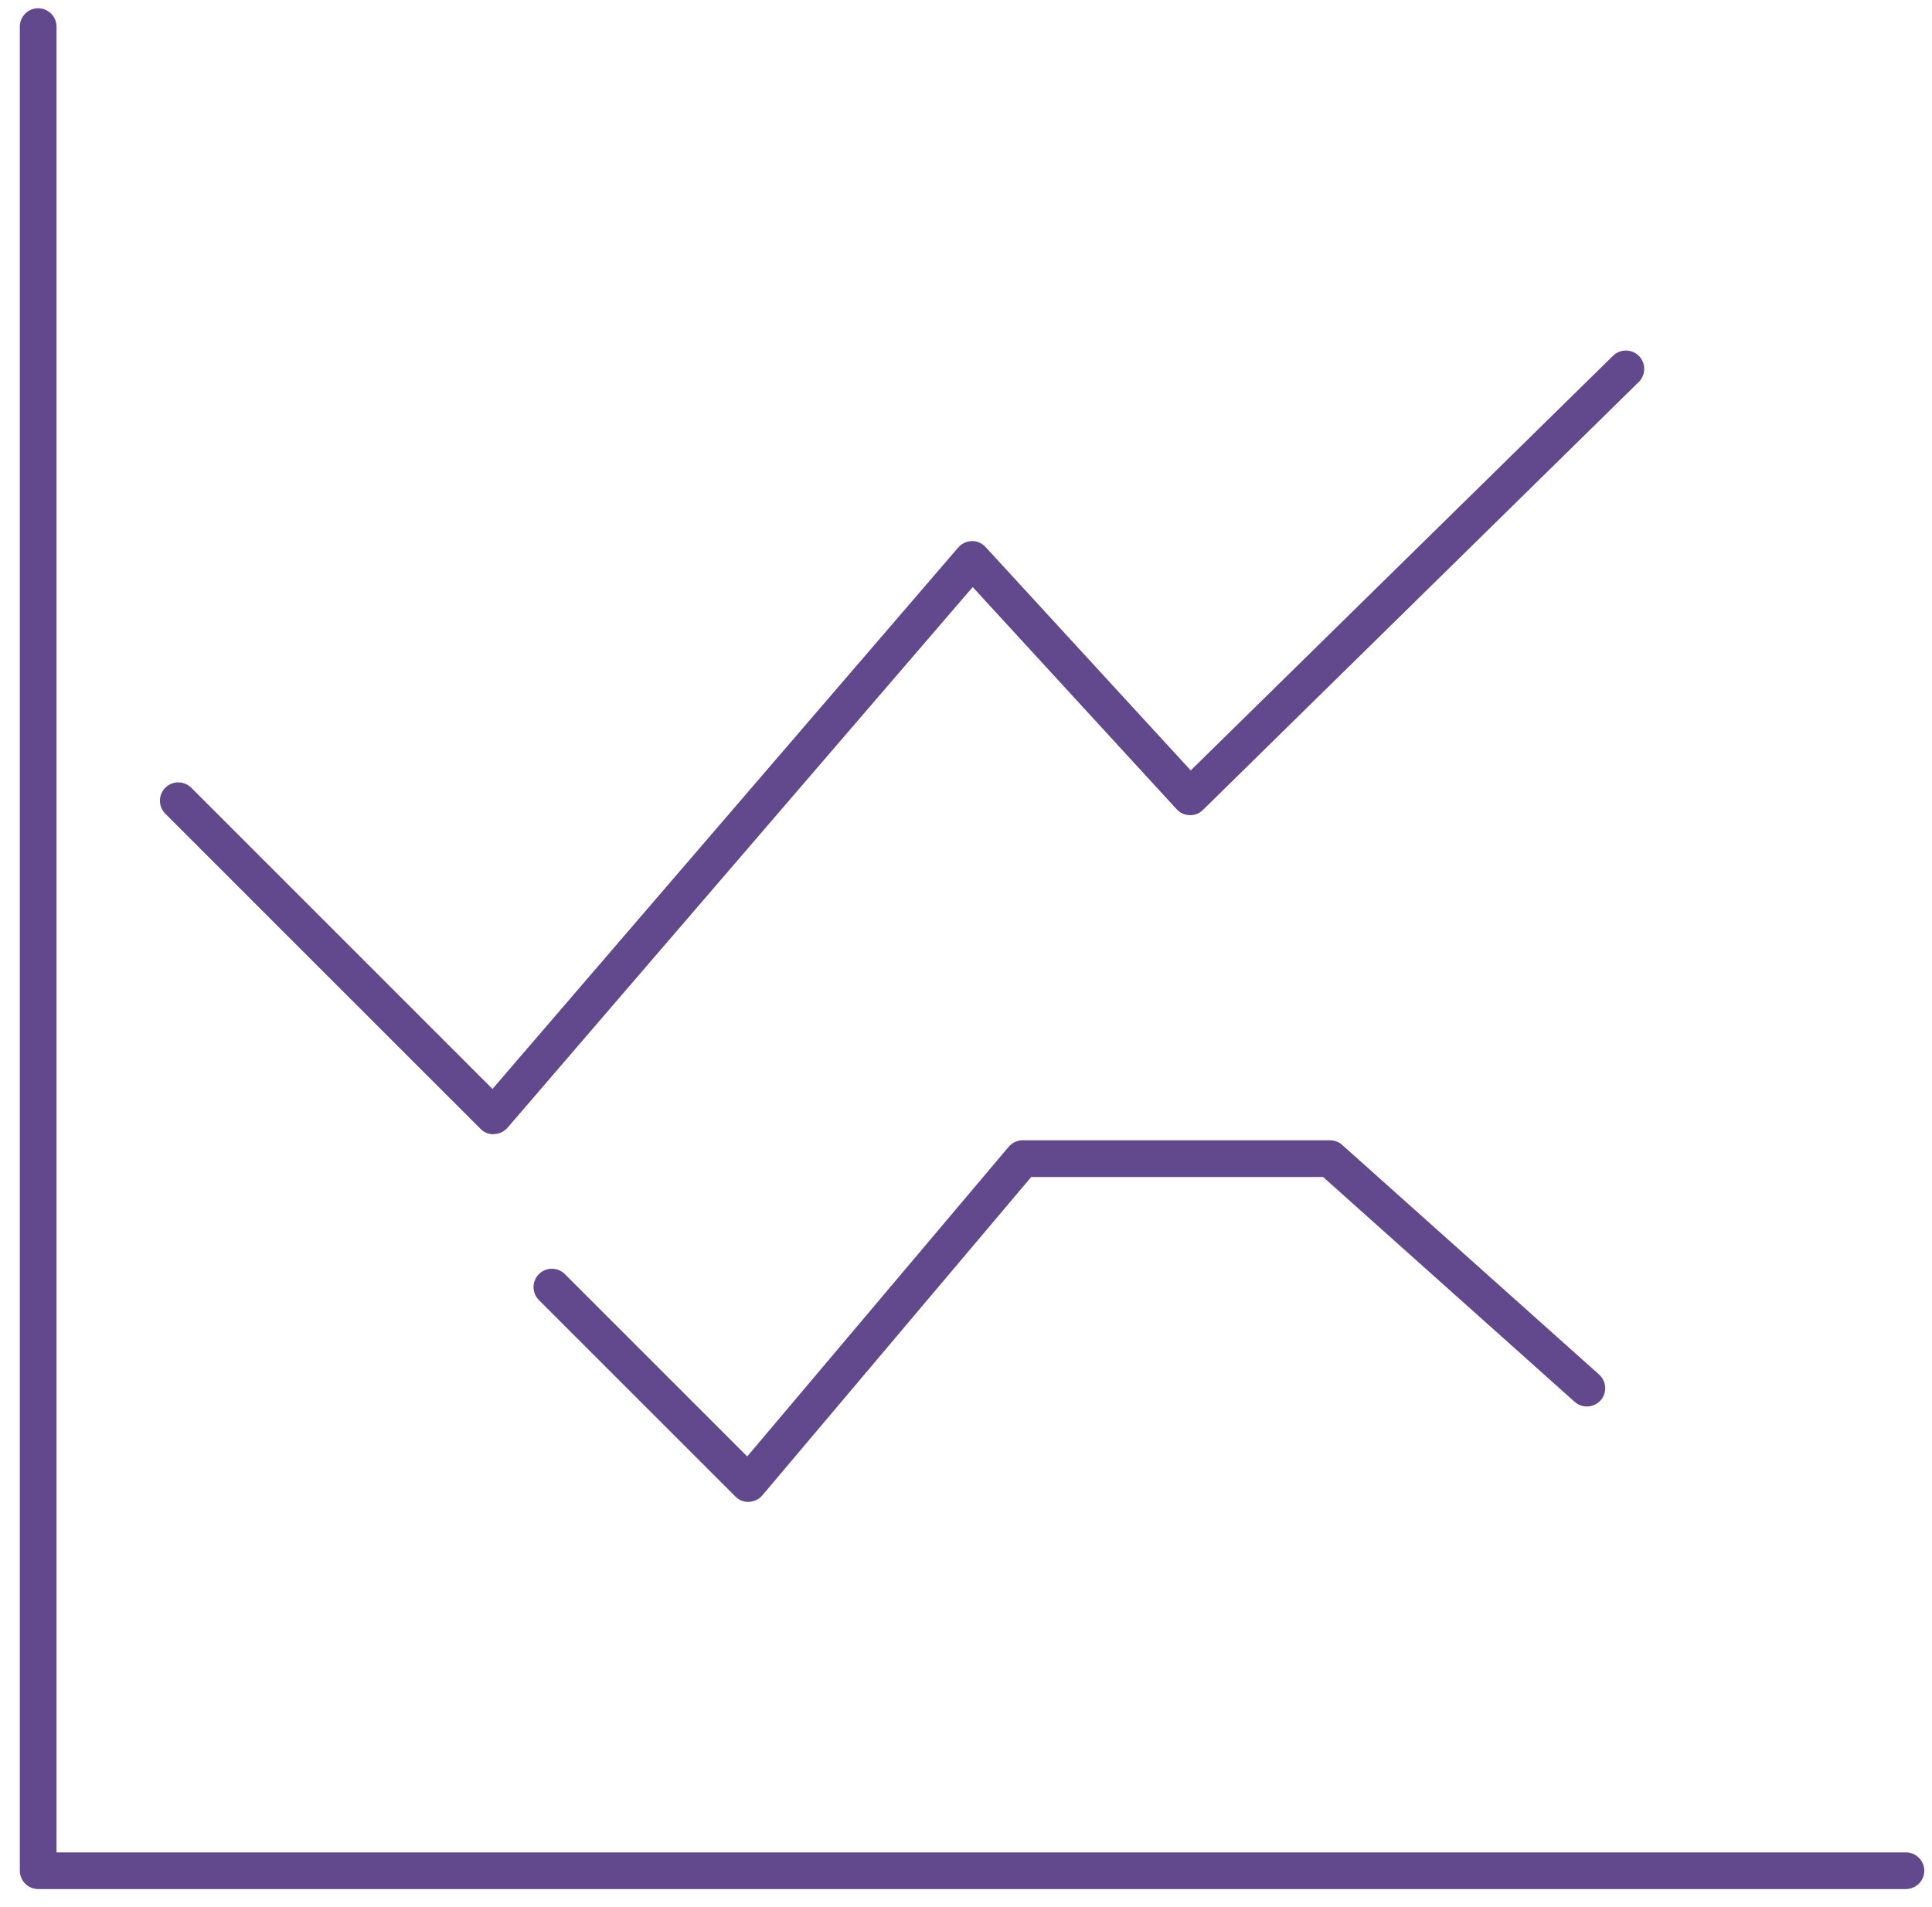 <svg width="77" height="76" viewBox="0 0 77 76" fill="none" xmlns="http://www.w3.org/2000/svg">
<path d="M75.961 75.299H1.521C1.119 75.299 0.79 74.97 0.79 74.568V1.06C0.79 0.658 1.119 0.329 1.521 0.329C1.923 0.329 2.252 0.658 2.252 1.06V73.837H75.961C76.363 73.837 76.692 74.166 76.692 74.568C76.692 74.97 76.363 75.299 75.961 75.299Z" fill="#62488D"/>
<path d="M19.665 45.212C19.471 45.212 19.285 45.135 19.15 44.996L6.588 32.435C6.303 32.15 6.303 31.685 6.588 31.4C6.873 31.115 7.338 31.115 7.623 31.4L19.628 43.406L38.189 21.825C38.324 21.668 38.522 21.573 38.73 21.57C38.935 21.555 39.14 21.654 39.282 21.807L47.457 30.709L64.288 14.181C64.577 13.9 65.038 13.903 65.323 14.192C65.604 14.481 65.601 14.941 65.312 15.227L47.943 32.285C47.8 32.424 47.617 32.501 47.413 32.493C47.215 32.489 47.029 32.402 46.894 32.255L38.767 23.401L20.228 44.952C20.096 45.106 19.906 45.197 19.702 45.205C19.691 45.205 19.683 45.205 19.672 45.205L19.665 45.212Z" fill="#62488D"/>
<path d="M29.825 59.868C29.631 59.868 29.444 59.791 29.309 59.652L21.478 51.822C21.193 51.536 21.193 51.072 21.478 50.787C21.763 50.502 22.228 50.502 22.513 50.787L29.781 58.055L40.2 45.713C40.339 45.548 40.543 45.453 40.759 45.453H53.01C53.189 45.453 53.364 45.519 53.496 45.64L63.732 54.79C64.032 55.061 64.058 55.521 63.791 55.821C63.52 56.121 63.06 56.146 62.76 55.88L52.732 46.916H41.099L30.384 59.605C30.252 59.762 30.062 59.853 29.858 59.864C29.846 59.864 29.835 59.864 29.828 59.864L29.825 59.868Z" fill="#62488D"/>
</svg>
